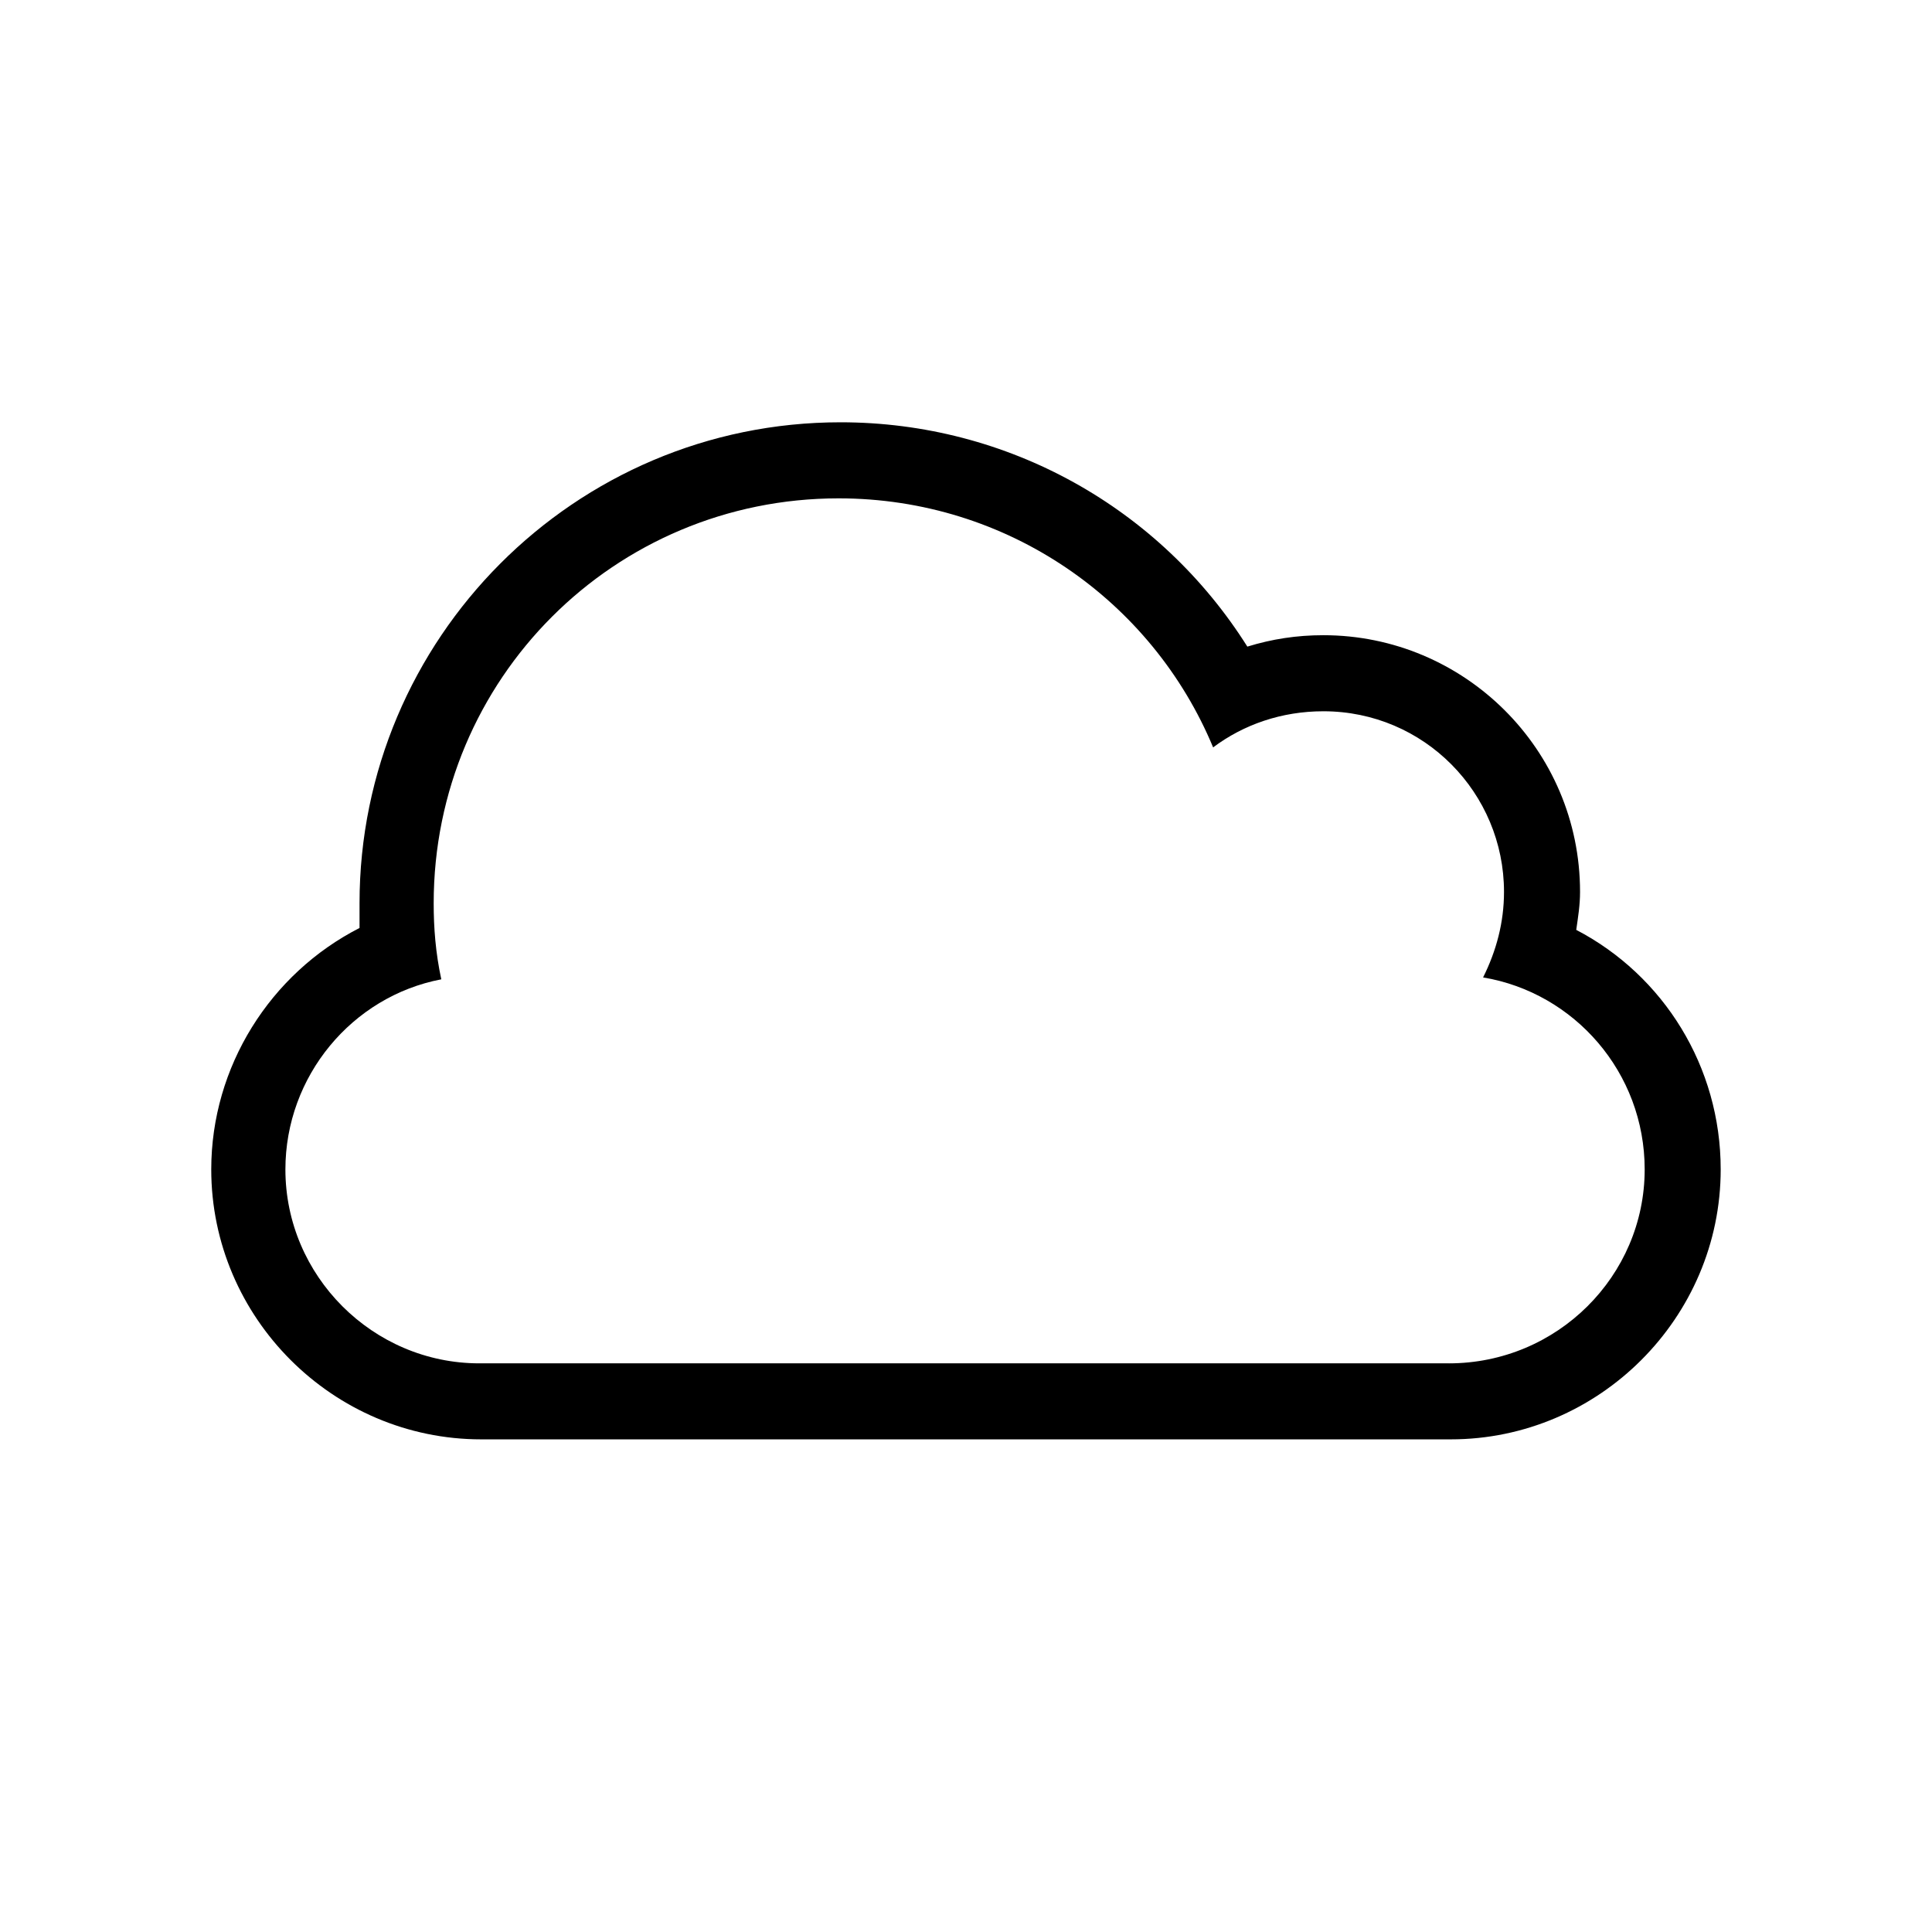 <?xml version="1.0" encoding="UTF-8"?>
<!-- The Best Svg Icon site in the world: iconSvg.co, Visit us! https://iconsvg.co -->
<svg fill="#000000" width="800px" height="800px" version="1.1" viewBox="144 144 512 512" xmlns="http://www.w3.org/2000/svg">
 <path d="m561.72 390.43c0.504-3.527 1.008-6.551 1.008-10.078 0-37.785-30.73-68.016-68.016-68.016-7.055 0-13.602 1.008-20.152 3.023-23.176-36.777-63.48-59.449-107.82-59.449-70.535 0-127.46 57.434-127.46 127.46v6.551c-23.68 12.09-39.297 36.777-39.297 63.984 0 39.297 32.242 71.539 71.539 71.539h256.94c39.297 0 71.539-32.242 71.539-71.539 0.008-27.207-15.105-51.391-38.281-63.48zm-33.758 114.87h-256.94c-28.215 0-51.387-23.176-51.387-51.387 0-24.688 17.633-45.848 41.312-50.383-1.512-7.051-2.016-13.602-2.016-20.152 0-59.449 47.863-107.31 107.31-107.31 44.84 0 83.129 27.207 99.25 66 8.062-6.047 18.137-9.574 29.223-9.574 26.703 0 47.863 21.664 47.863 47.863 0 8.062-2.016 15.617-5.543 22.672 24.184 4.031 42.824 25.191 42.824 50.883-0.004 28.219-23.18 51.391-51.898 51.391z"/>
</svg>